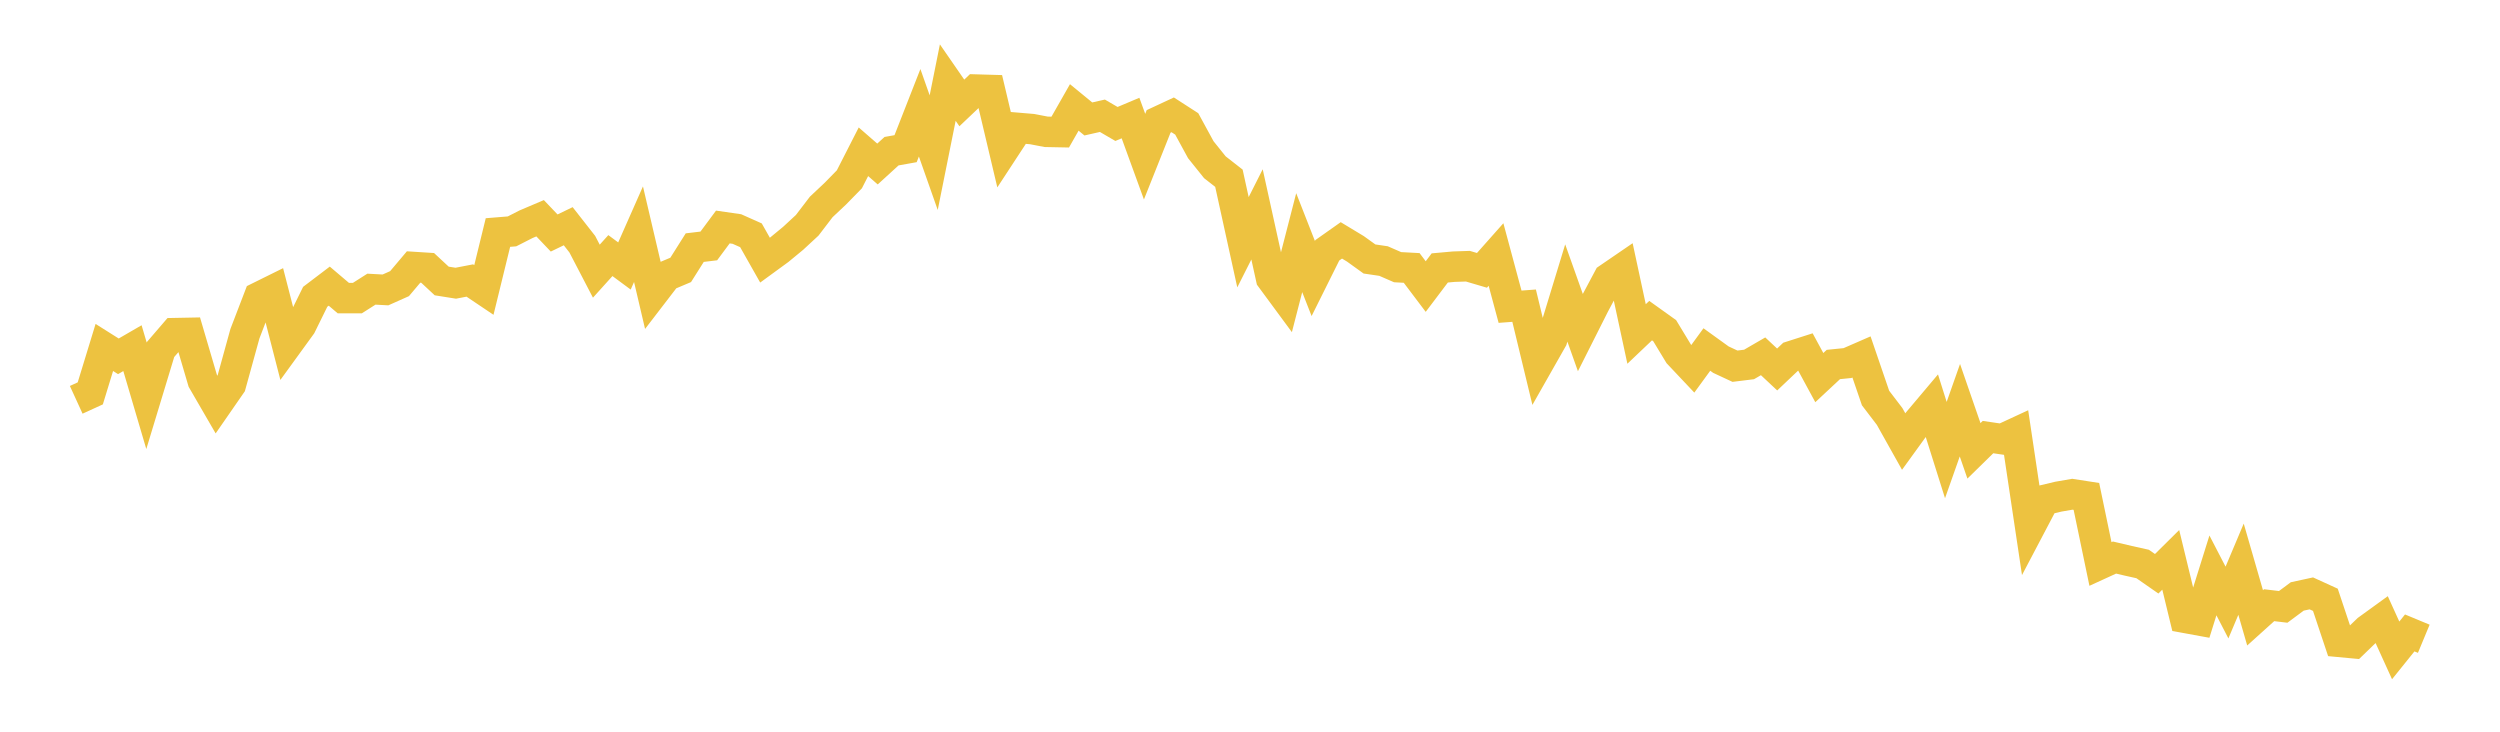 <svg width="164" height="48" xmlns="http://www.w3.org/2000/svg" xmlns:xlink="http://www.w3.org/1999/xlink"><path fill="none" stroke="rgb(237,194,64)" stroke-width="2" d="M5,26.228L5.922,25.806L6.844,22.793L7.766,23.374L8.689,22.839L9.611,25.967L10.533,22.927L11.455,21.855L12.377,21.837L13.299,24.974L14.222,26.567L15.144,25.236L16.066,21.894L16.988,19.49L17.91,19.034L18.832,22.617L19.754,21.347L20.677,19.471L21.599,18.771L22.521,19.554L23.443,19.556L24.365,18.969L25.287,19.019L26.21,18.607L27.132,17.515L28.054,17.574L28.976,18.432L29.898,18.579L30.82,18.401L31.743,19.022L32.665,15.254L33.587,15.179L34.509,14.709L35.431,14.317L36.353,15.285L37.275,14.84L38.198,16.018L39.12,17.789L40.042,16.767L40.964,17.449L41.886,15.363L42.808,19.296L43.731,18.094L44.653,17.705L45.575,16.244L46.497,16.134L47.419,14.891L48.341,15.024L49.263,15.435L50.186,17.066L51.108,16.393L52.03,15.633L52.952,14.78L53.874,13.574L54.796,12.707L55.719,11.763L56.641,9.956L57.563,10.759L58.485,9.918L59.407,9.753L60.329,7.398L61.251,10.014L62.174,5.418L63.096,6.752L64.018,5.876L64.94,5.903L65.862,9.799L66.784,8.391L67.707,8.469L68.629,8.647L69.551,8.665L70.473,7.047L71.395,7.803L72.317,7.594L73.24,8.132L74.162,7.744L75.084,10.277L76.006,7.962L76.928,7.533L77.85,8.128L78.772,9.82L79.695,10.971L80.617,11.692L81.539,15.891L82.461,14.063L83.383,18.251L84.305,19.502L85.228,15.918L86.15,18.271L87.072,16.419L87.994,15.768L88.916,16.325L89.838,16.989L90.76,17.125L91.683,17.527L92.605,17.577L93.527,18.798L94.449,17.577L95.371,17.494L96.293,17.463L97.216,17.735L98.138,16.696L99.06,20.121L99.982,20.052L100.904,23.87L101.826,22.246L102.749,19.22L103.671,21.814L104.593,19.984L105.515,18.252L106.437,17.621L107.359,21.909L108.281,21.033L109.204,21.693L110.126,23.216L111.048,24.193L111.97,22.928L112.892,23.593L113.814,24.023L114.737,23.909L115.659,23.374L116.581,24.239L117.503,23.365L118.425,23.07L119.347,24.771L120.269,23.911L121.192,23.818L122.114,23.416L123.036,26.11L123.958,27.319L124.88,28.965L125.802,27.692L126.725,26.597L127.647,29.525L128.569,26.91L129.491,29.576L130.413,28.673L131.335,28.808L132.257,28.381L133.18,34.555L134.102,32.802L135.024,32.582L135.946,32.422L136.868,32.565L137.79,36.998L138.713,36.575L139.635,36.793L140.557,36.998L141.479,37.639L142.401,36.726L143.323,40.526L144.246,40.695L145.168,37.746L146.09,39.526L147.012,37.34L147.934,40.532L148.856,39.701L149.778,39.811L150.701,39.126L151.623,38.926L152.545,39.347L153.467,42.108L154.389,42.194L155.311,41.305L156.234,40.637L157.156,42.666L158.078,41.52L159,41.903"></path></svg>